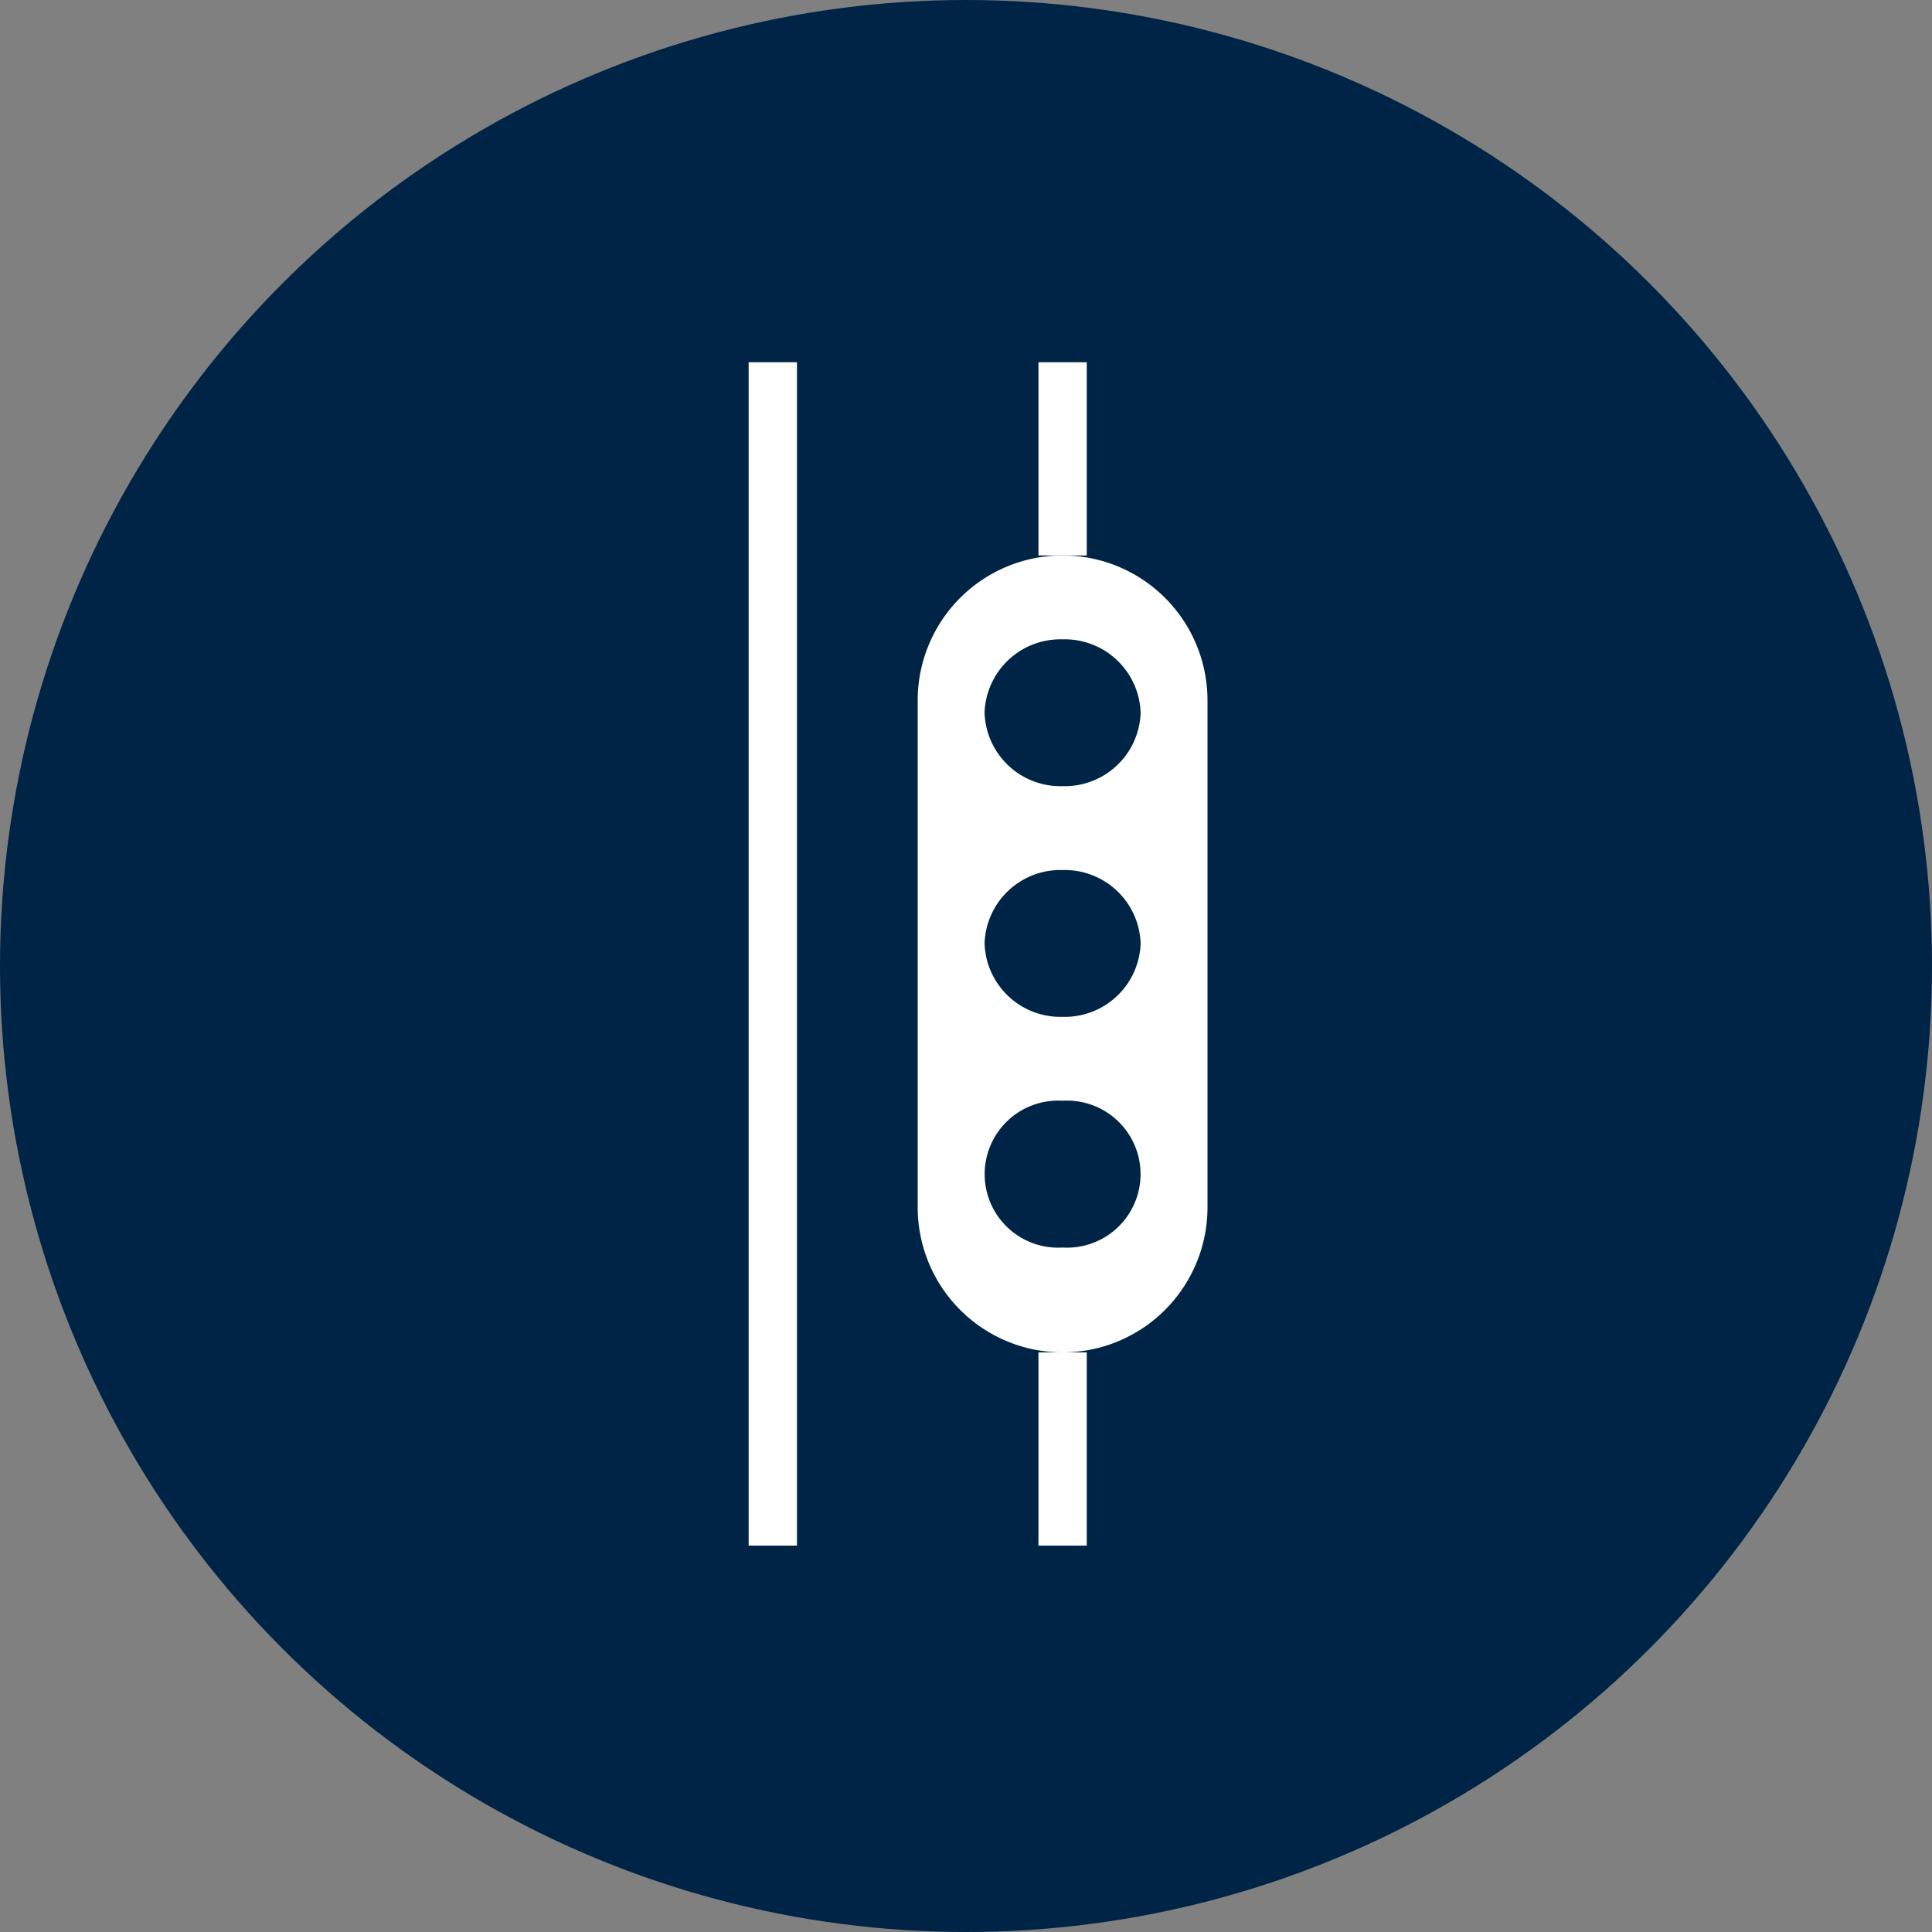 <svg xmlns="http://www.w3.org/2000/svg" width="80" height="80" viewBox="0 0 80 80">
  <rect x="0" y="0" width="80" height="80" fill="#808080" stroke="none"/>
  <g id="Group_3252" data-name="Group 3252" transform="translate(-62 -51)">
    <circle id="Ellipse_39" data-name="Ellipse 39" cx="40" cy="40" r="40" transform="translate(62 51)" fill="#002445"/>
    <g id="Group_3264" data-name="Group 3264" transform="translate(6 3.081)">
      <path id="Exclusion_1" data-name="Exclusion 1" d="M6,33a6.007,6.007,0,0,1-6-6V6A6,6,0,1,1,12,6V27A6.007,6.007,0,0,1,6,33ZM6,22.579a3.045,3.045,0,1,0,0,6.079,3.045,3.045,0,1,0,0-6.079Zm0-9.553a3.143,3.143,0,0,0-3.231,3.039A3.143,3.143,0,0,0,6,19.105a3.143,3.143,0,0,0,3.231-3.039A3.143,3.143,0,0,0,6,13.027ZM6,3.474A3.143,3.143,0,0,0,2.769,6.513,3.143,3.143,0,0,0,6,9.553,3.143,3.143,0,0,0,9.231,6.513,3.143,3.143,0,0,0,6,3.474Z" transform="translate(94 70.919)" fill="#fff"/>
      <rect id="Rectangle_10671" data-name="Rectangle 10671" width="2" height="8" transform="translate(99 62.919)" fill="#fff"/>
      <rect id="Rectangle_10672" data-name="Rectangle 10672" width="2" height="8" transform="translate(99 103.919)" fill="#fff"/>
      <rect id="Rectangle_10673" data-name="Rectangle 10673" width="2" height="49" transform="translate(87 62.919)" fill="#fff"/>
    </g>
  </g>
</svg>
